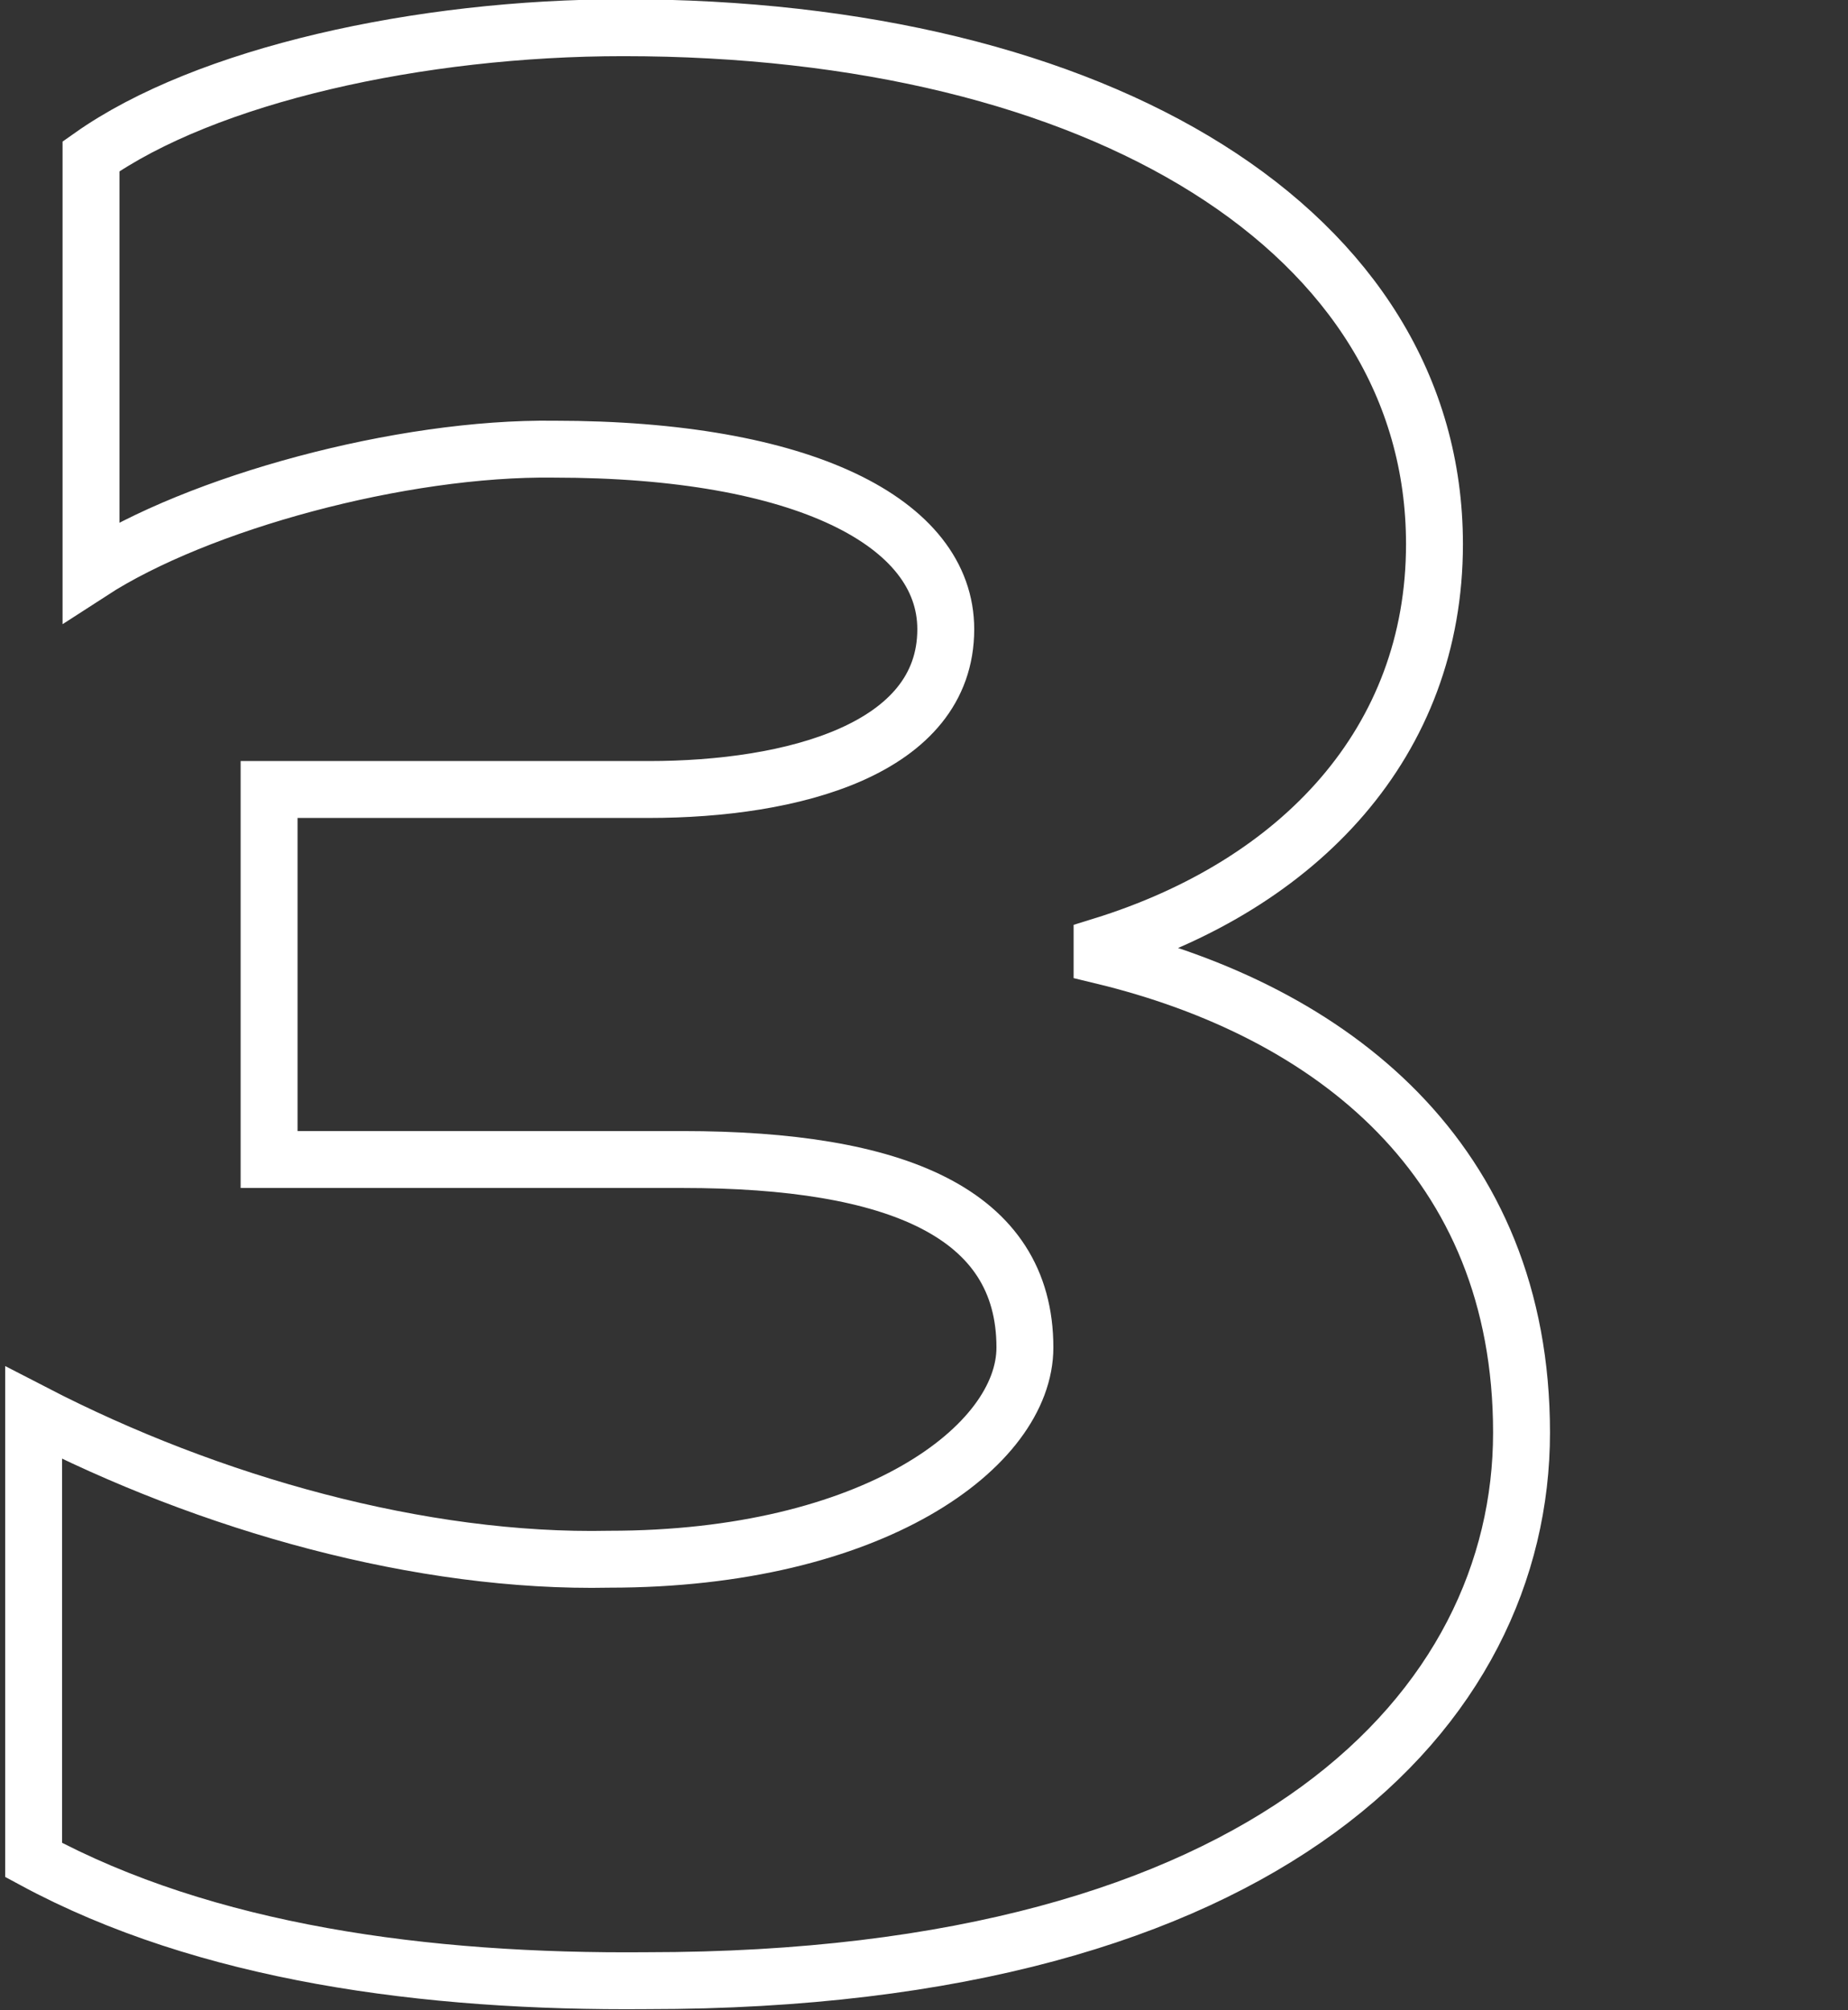 <?xml version="1.0" encoding="UTF-8"?> <!-- Generator: Adobe Illustrator 26.0.0, SVG Export Plug-In . SVG Version: 6.00 Build 0) --> <svg xmlns="http://www.w3.org/2000/svg" xmlns:xlink="http://www.w3.org/1999/xlink" version="1.1" id="Calque_1" x="0px" y="0px" viewBox="0 0 93.4 101.6" style="enable-background:new 0 0 93.4 101.6;" xml:space="preserve"><rect x="0" y="0" width="93.4" height="101.6" fill="#333333" stroke="none"/> <style type="text/css"> .st0{display:none;fill:none;stroke:#FFFFFF;stroke-width:2.876;stroke-miterlimit:10;} .st1{fill:none;stroke:#FFFFFF;stroke-width:2.876;stroke-miterlimit:10;} </style> <path class="st0" d="M2.4,92V68.2c8.3,4.2,22.7,8.8,35.2,8.8c12,0,17.3-5.1,17.3-11.1c0-6.6-5.1-11.2-16.6-11.2 c-7.7,0-15,2.2-20.4,7.2L1.7,57.6l5-55.2h65.5v21.8H28.4L26.7,41c0.3,0.1,0.3,0.1,0.4,0.1c4.7-4.2,12.2-7,20.4-7 C65.8,34.1,79,45.3,79,64.8c0,21-16,34.4-41.1,34.4C23.6,99.2,14.3,97.8,2.4,92z"></path> <path class="st0" d="M52.9,80H10L1.7,62.9L56.8,3.5h20.7v57.1H92V80H77.5v18.1H52.9V80z M52.9,60.7v-25h-0.4L29.2,60.2v0.5H52.9z"></path> <path class="st1" d="M1.7,94V71.4c8.9,4.6,19.6,7.6,29.1,7.4c13.3,0,21-5.7,21-10.7c0-6.8-6.5-9.5-17.3-9.5H13.6V39.9h19.2 c7.2,0,15-2,15-8.1c0-5.4-7.2-9.1-19.8-9.1c-7.7-0.1-18,2.7-23.4,6.2v-21c5.8-4.1,16.6-6.5,26.9-6.5c24.1,0,41,10.3,41,26.1 c0,10-6.8,17.2-16.8,20.3v0.5c11.6,2.8,21.2,10.3,21.2,24.1c0,13.9-12.7,27.7-44.2,27.7C21.5,100.2,10.4,98.7,1.7,94z"></path> <path class="st0" d="M1.7,81.2l31.1-23.8c14.2-10.8,17-16.6,17-22.6c0-6.5-8.5-10.6-15.4-10.6c-10.4,0-24.2,6.9-28.7,10.4V11.4 c7.6-5.7,16.5-8.9,29-8.9c22.1,0,39.8,11.2,39.8,31.8c0,12.4-7,23.7-23.9,36.4L41.6,77v0.5h33.6v21.6H1.7V81.2z"></path> <path class="st0" d="M19.2,33.8h-0.4l-17,9.5V16L23.8,3.5h19.6v94.7H19.2V33.8z"></path> </svg> 